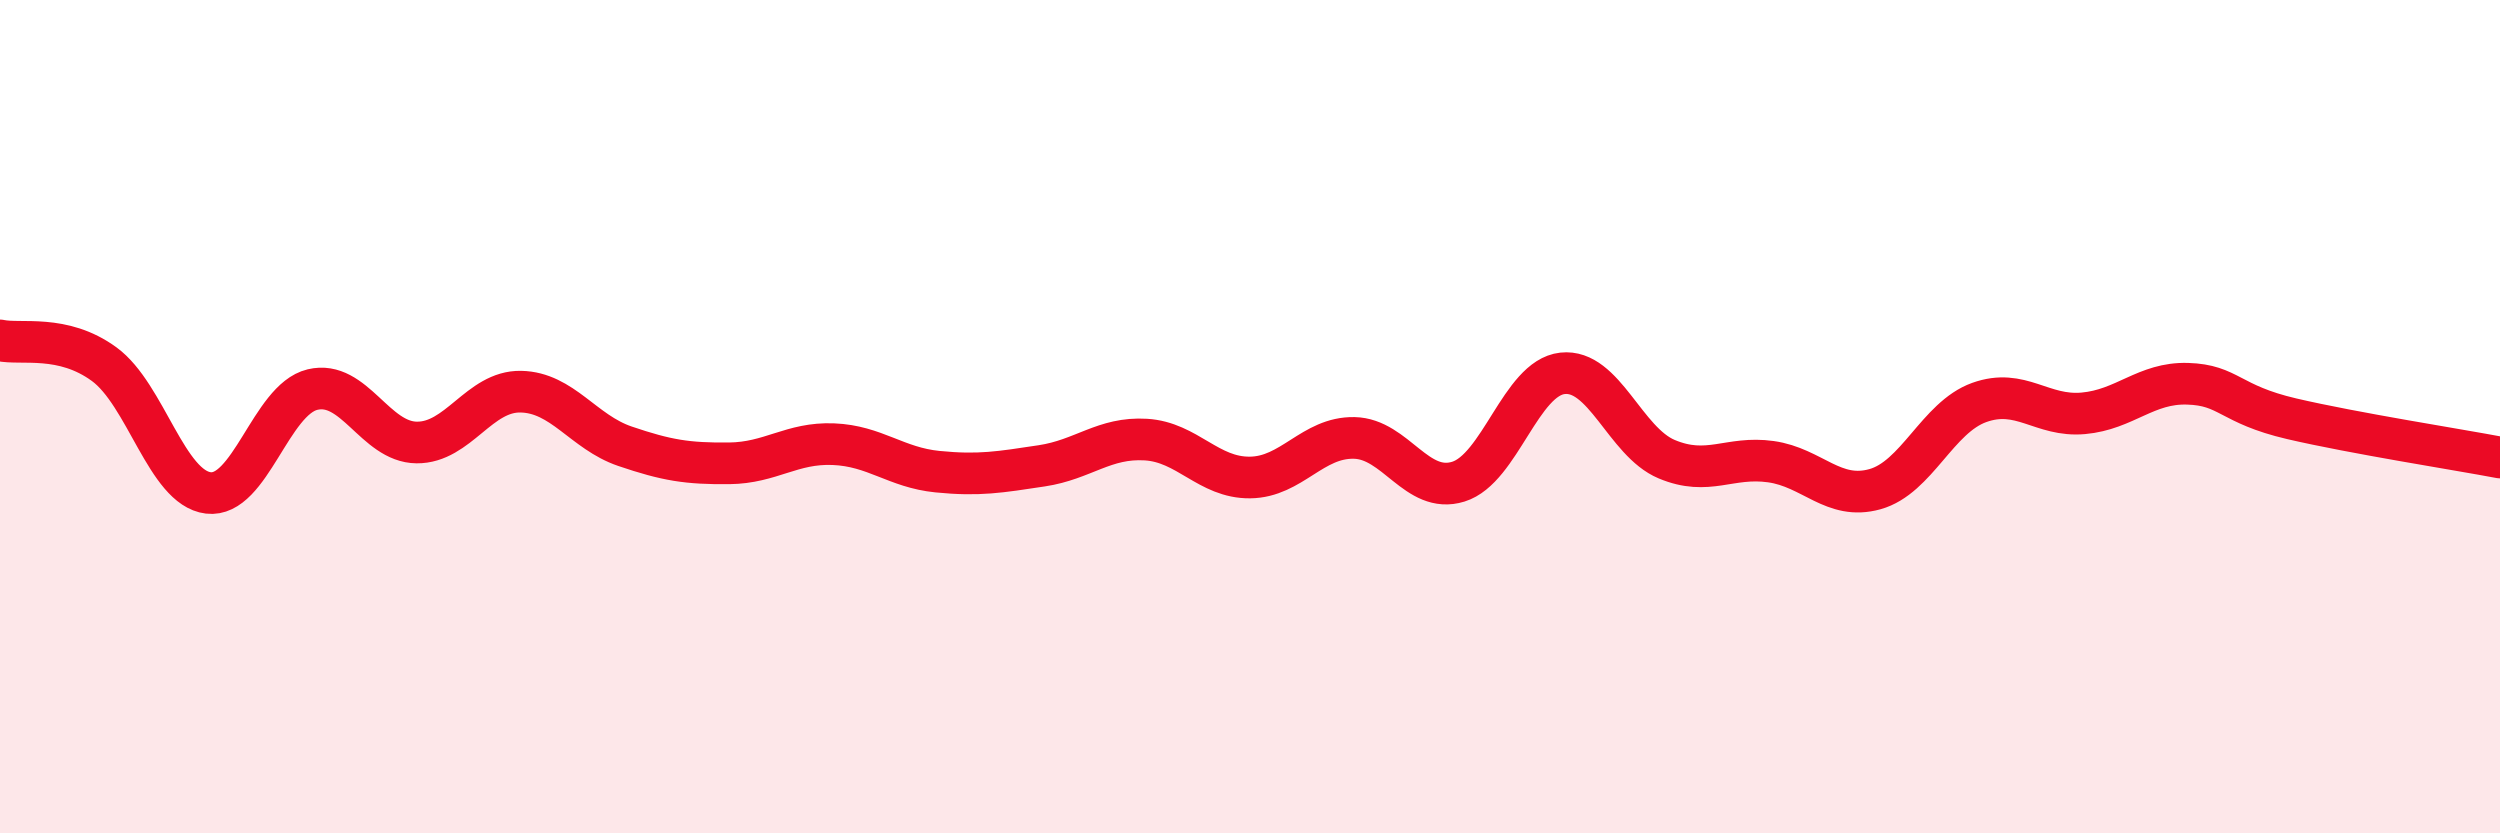 
    <svg width="60" height="20" viewBox="0 0 60 20" xmlns="http://www.w3.org/2000/svg">
      <path
        d="M 0,8.17 C 0.5,8.28 1.5,8.01 2.5,8.74 C 3.5,9.47 4,11.71 5,11.83 C 6,11.95 6.5,9.59 7.5,9.35 C 8.5,9.11 9,10.61 10,10.62 C 11,10.63 11.5,9.38 12.5,9.4 C 13.5,9.42 14,10.37 15,10.71 C 16,11.05 16.5,11.13 17.5,11.12 C 18.5,11.11 19,10.62 20,10.66 C 21,10.7 21.5,11.22 22.5,11.32 C 23.5,11.42 24,11.33 25,11.18 C 26,11.03 26.5,10.49 27.5,10.55 C 28.5,10.61 29,11.47 30,11.46 C 31,11.45 31.5,10.49 32.5,10.51 C 33.5,10.53 34,11.87 35,11.56 C 36,11.25 36.5,9.07 37.5,8.96 C 38.5,8.85 39,10.6 40,11.02 C 41,11.44 41.5,10.94 42.5,11.08 C 43.5,11.22 44,12.02 45,11.74 C 46,11.46 46.5,10.02 47.5,9.66 C 48.5,9.3 49,10.01 50,9.92 C 51,9.83 51.5,9.18 52.5,9.21 C 53.5,9.24 53.5,9.7 55,10.05 C 56.5,10.4 59,10.79 60,10.98L60 20L0 20Z"
        fill="#EB0A25"
        opacity="0.1"
        stroke-linecap="round"
        stroke-linejoin="round"
      />
      <path
        d="M 0,8.17 C 0.5,8.28 1.5,8.01 2.5,8.74 C 3.5,9.47 4,11.71 5,11.83 C 6,11.95 6.5,9.59 7.5,9.35 C 8.5,9.11 9,10.61 10,10.62 C 11,10.63 11.5,9.38 12.5,9.4 C 13.5,9.42 14,10.37 15,10.71 C 16,11.05 16.5,11.13 17.5,11.12 C 18.5,11.11 19,10.62 20,10.66 C 21,10.7 21.5,11.22 22.5,11.32 C 23.5,11.42 24,11.33 25,11.18 C 26,11.03 26.5,10.49 27.5,10.55 C 28.5,10.61 29,11.47 30,11.46 C 31,11.45 31.5,10.49 32.5,10.51 C 33.5,10.53 34,11.87 35,11.56 C 36,11.25 36.5,9.07 37.5,8.96 C 38.5,8.85 39,10.6 40,11.02 C 41,11.44 41.5,10.94 42.5,11.08 C 43.5,11.22 44,12.02 45,11.74 C 46,11.46 46.5,10.02 47.5,9.66 C 48.5,9.3 49,10.01 50,9.92 C 51,9.83 51.5,9.18 52.5,9.21 C 53.5,9.24 53.5,9.7 55,10.05 C 56.5,10.4 59,10.79 60,10.98"
        stroke="#EB0A25"
        stroke-width="1"
        fill="none"
        stroke-linecap="round"
        stroke-linejoin="round"
      />
    </svg>
  